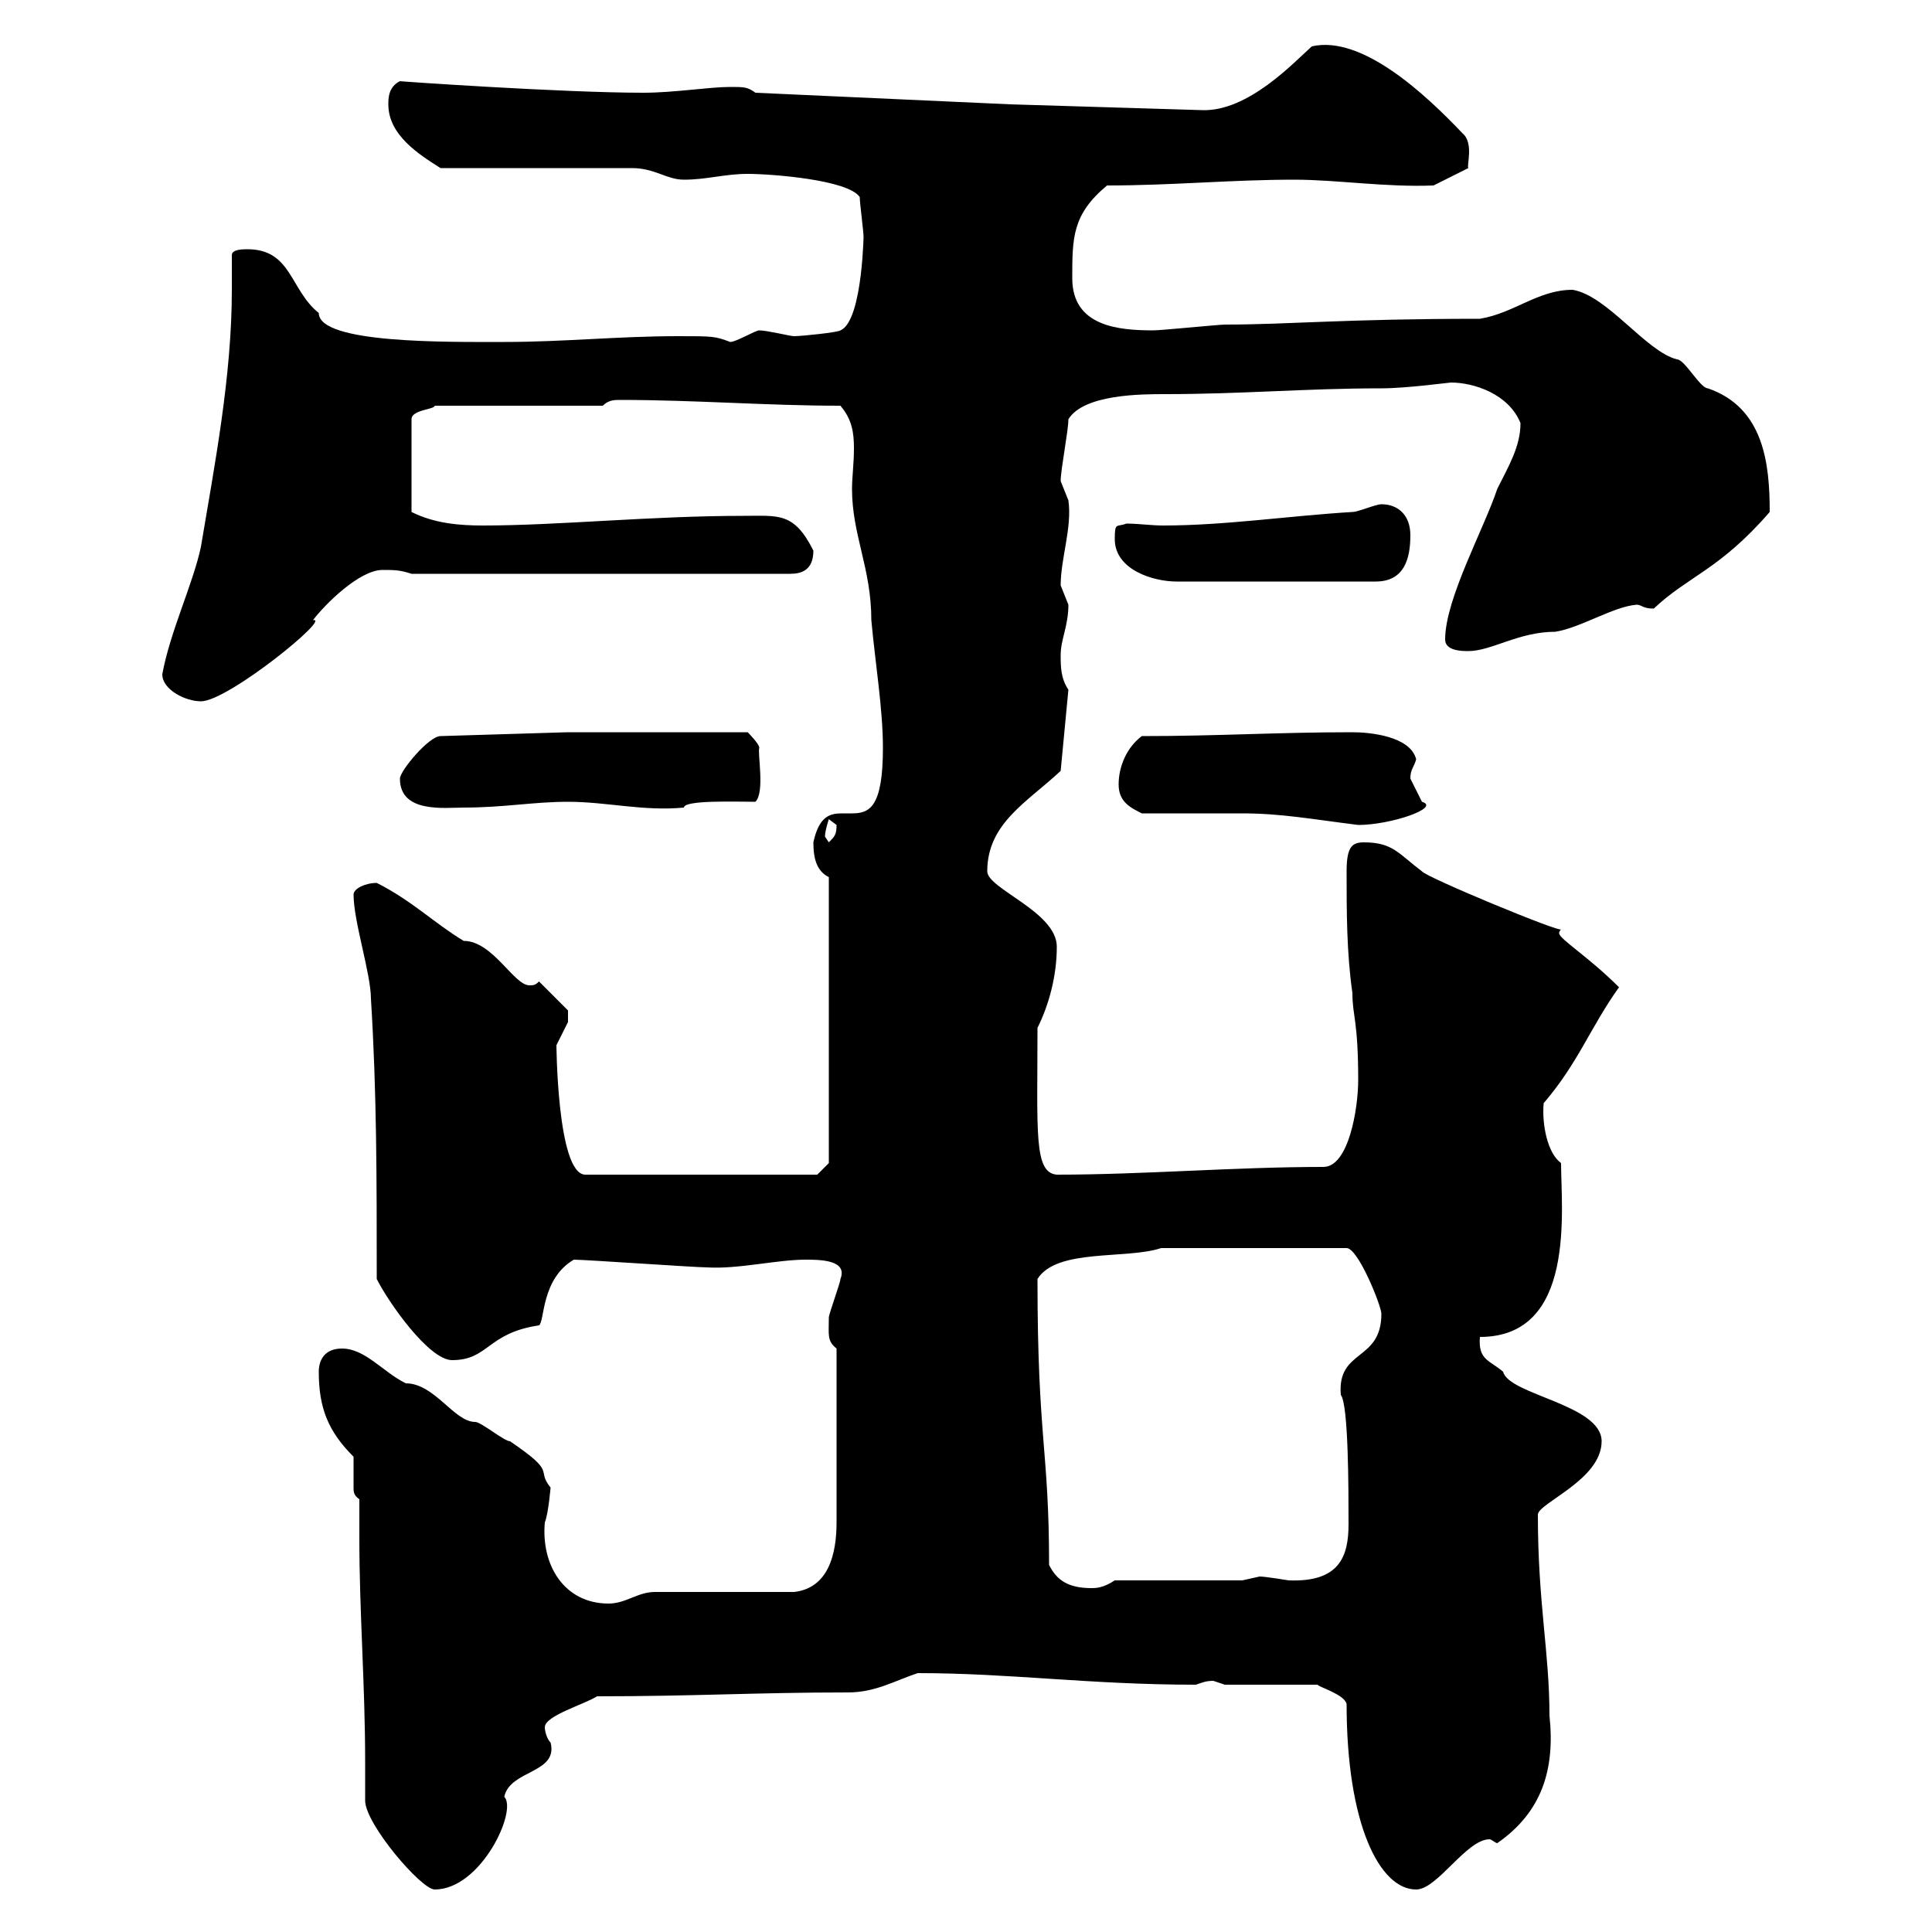 <svg xmlns="http://www.w3.org/2000/svg" xmlns:xlink="http://www.w3.org/1999/xlink" width="300" height="300"><path d="M56.70 279.60C56.70 283.20 65.40 293.40 67.50 293.40C74.70 293.40 80.40 281.10 78.30 279C79.20 274.80 86.70 275.40 85.50 270.60C84.90 270 84.60 268.80 84.60 268.20C84.60 266.40 90.90 264.60 92.70 263.40C108 263.40 117.30 262.80 131.70 262.80C135.90 262.80 138.90 261 142.50 259.80C156.90 259.80 169.20 261.60 185.70 261.60C186.60 261.30 187.20 261 188.40 261C188.40 261 190.20 261.60 190.20 261.60L204.60 261.60C204.60 261.90 208.80 263.10 209.10 264.60C209.10 283.20 214.20 293.40 219.90 293.40C223.20 293.40 227.70 285.60 231.30 285.60C231.60 285.60 232.20 286.20 232.50 286.20C239.40 281.40 241.50 274.80 240.60 266.40C240.60 256.50 238.80 249 238.80 235.20C238.80 233.40 248.70 229.80 248.70 223.80C248.70 218.10 234.30 216.60 233.40 213C231.30 211.20 229.50 211.20 229.80 207.60C244.80 207.60 242.40 187.80 242.40 180.60C240.30 179.10 239.40 174.60 239.70 171.30C245.10 165 246.90 159.60 251.40 153.30C246.60 148.50 242.10 145.80 242.10 144.90C242.10 144.60 242.40 144.30 242.40 144.30C242.40 144.90 221.40 136.20 220.80 135.30C217.20 132.60 216.30 130.80 211.80 130.80C210 130.80 209.10 131.40 209.10 135.30C209.10 141.60 209.10 147.90 210 154.20C210 157.80 210.90 158.40 210.90 167.70C210.90 172.20 209.40 181.20 205.50 181.20C191.70 181.20 177.60 182.40 164.10 182.40C160.50 182.10 161.10 175.80 161.10 159.60C162.90 156 164.10 151.50 164.10 147C164.10 141.60 153.30 138 153.30 135.30C153.30 127.80 159.60 124.50 164.70 119.70L165.90 107.10C164.70 105.30 164.70 103.50 164.70 101.70C164.70 99.30 165.90 97.20 165.90 93.90C165.90 93.90 164.70 90.90 164.70 90.90C164.70 86.70 166.50 81.90 165.90 77.70C165.90 77.70 164.70 74.70 164.70 74.70C164.70 72.90 165.90 66.90 165.90 65.10C168.30 61.20 177.30 61.20 180.90 61.20C192.90 61.20 202.80 60.30 214.50 60.30C218.40 60.30 225 59.40 225.30 59.40C228.90 59.40 234.30 61.20 236.10 65.70C236.10 69.30 234.30 72.30 232.50 75.90C230.40 82.20 224.40 93 224.40 99.30C224.40 101.10 227.10 101.10 228 101.10C231.60 101.10 235.80 98.10 241.50 98.10C245.40 97.50 250.50 94.20 254.10 93.90C255 93.90 255 94.50 256.80 94.50C262.20 89.40 267 88.50 274.80 79.50C274.80 72 273.90 63.30 265.20 60.30C264 60.30 261.60 55.80 260.40 55.80C255.60 54.60 249.60 45.90 244.20 45C238.80 45 235.20 48.60 229.80 49.50C208.80 49.50 200.10 50.40 190.20 50.40C189.30 50.40 180.30 51.30 179.10 51.30C173.70 51.30 166.50 50.70 166.50 43.20C166.50 36.90 166.50 33.30 171.90 28.80C182.10 28.80 191.10 27.90 201 27.90C207.60 27.90 215.10 29.10 222.60 28.80L228 26.10C227.70 25.80 228.90 22.20 227.10 20.70C221.40 14.70 211.50 5.40 203.70 7.20C201 9.60 193.80 17.40 186.60 17.10L156.90 16.20L117.30 14.40C116.10 13.50 115.50 13.50 113.40 13.50C110.10 13.50 104.70 14.40 99.90 14.40C87.30 14.40 61.50 12.60 62.10 12.60C60.30 13.50 60.30 15.30 60.30 16.20C60.30 21 65.10 24 68.40 26.10L98.10 26.10C101.70 26.10 103.50 27.90 106.20 27.90C109.80 27.90 112.50 27 116.10 27C119.70 27 131.70 27.90 133.50 30.60C133.50 31.50 134.10 36 134.10 36.90C134.10 34.80 134.10 49.80 130.50 51.30C130.20 51.60 124.50 52.20 123.30 52.20C122.70 52.20 119.10 51.30 117.90 51.30C117.30 51.30 114.30 53.10 113.40 53.10C111 52.20 110.70 52.20 105.30 52.20C96 52.20 87.60 53.10 78.30 53.10C69.60 53.10 49.50 53.40 49.50 48.60C45 45 45.30 38.70 38.40 38.70C37.80 38.70 36 38.70 36 39.60C36 41.40 36 43.20 36 45C36 58.50 33.30 72.30 31.20 84.90C30 90.60 26.40 98.10 25.20 104.70C25.20 107.10 28.80 108.90 31.20 108.90C35.40 108.90 51.60 95.70 48.60 96.30C50.40 93.90 55.80 88.50 59.40 88.50C61.20 88.50 62.10 88.50 63.90 89.10L122.70 89.10C124.50 89.10 126.30 88.50 126.30 85.50C123.30 79.50 120.90 80.10 115.50 80.10C101.10 80.10 86.70 81.60 75 81.60C71.40 81.60 67.50 81.30 63.90 79.50L63.90 65.10C63.90 63.60 67.50 63.60 67.50 63L93.60 63C94.50 62.10 95.40 62.10 96.30 62.10C108 62.10 119.10 63 130.50 63C132.30 65.10 132.60 67.20 132.60 69.60C132.60 72 132.30 74.10 132.30 75.90C132.30 83.10 135.30 88.20 135.30 96.30C135.90 102.90 137.10 110.10 137.10 116.10C137.10 125.40 135 126.30 132.30 126.30C132 126.30 131.40 126.30 130.80 126.30C129 126.30 127.20 126.60 126.30 130.80C126.30 133.50 126.90 135.30 128.70 136.20L128.70 180.60L126.90 182.40L90.90 182.40C86.40 182.40 86.40 161.10 86.40 162.30C86.40 162.30 88.20 158.70 88.20 158.70C88.20 158.40 88.20 157.50 88.20 156.90L83.70 152.40C83.10 153 82.80 153 82.20 153C79.80 153 76.50 146.10 72 146.10C67.50 143.40 63.90 139.80 58.50 137.10C56.70 137.10 54.90 138 54.90 138.90C54.90 143.10 57.60 151.20 57.60 155.10C58.50 169.50 58.50 183 58.50 198.60C60.30 202.20 66.60 211.20 70.20 211.20C75.90 211.20 75.60 207 83.70 205.80C84.60 205.20 84 198.60 89.10 195.60C90.90 195.60 108 196.80 109.80 196.80C114.60 197.10 120.60 195.60 125.10 195.60C127.20 195.60 131.70 195.60 130.50 198.60C130.50 199.20 128.70 204 128.70 204.60C128.70 207.30 128.40 208.20 129.90 209.40L129.90 236.40C129.90 241.20 128.70 246.60 123.30 247.20C119.70 247.20 105.30 247.20 101.70 247.20C99 247.20 97.20 249 94.50 249C87.60 249 84 243 84.60 236.40C85.20 234.90 85.50 230.70 85.50 231C83.10 228 86.70 228.90 79.20 223.80C78.30 223.80 74.70 220.80 73.80 220.80C70.50 220.80 67.50 214.80 63 214.80C59.40 213 56.70 209.40 53.10 209.40C50.40 209.40 49.50 211.20 49.50 213C49.50 218.70 51 222.30 54.90 226.20C54.90 227.10 54.90 227.40 54.90 227.70C54.90 229.20 54.90 229.80 54.90 231C54.90 231.60 54.90 232.20 55.80 232.80C55.80 234.90 55.80 236.70 55.80 238.80C55.80 250.50 56.70 261.60 56.70 273.60C56.70 275.70 56.70 277.50 56.70 279.60ZM162.90 243C162.90 225 161.10 223.50 161.10 198.60C164.10 193.80 174.90 195.60 180.30 193.80L209.10 193.80C210.90 193.80 214.50 202.80 214.50 204C214.50 211.50 207.60 209.40 208.20 216.60C209.40 218.10 209.40 231.30 209.40 236.70C209.40 241.80 207.90 245.70 200.10 245.40C200.10 245.40 196.50 244.80 195.60 244.80C195.60 244.80 192.90 245.40 192.90 245.40L173.10 245.40C171.30 246.60 170.10 246.60 169.50 246.60C165.90 246.60 164.10 245.40 162.90 243ZM128.10 129.90C128.10 129 128.70 127.20 128.70 127.20C128.70 127.20 129.90 128.10 129.90 128.10C129.90 129.60 129.60 129.90 128.70 130.80C128.70 130.80 128.10 129.90 128.10 129.90ZM177.30 126.30C180.30 126.30 190.20 126.30 192.90 126.30C198.90 126.30 203.70 127.20 210.90 128.10C216 128.10 223.80 125.40 220.80 124.50C220.80 124.50 219 120.90 219 120.90C219 119.40 219.60 119.10 219.90 117.90C219 114.30 212.70 113.70 210 113.70C198.30 113.70 189.30 114.30 177.30 114.30C174.90 116.10 173.70 119.10 173.70 121.80C173.70 124.50 175.50 125.40 177.30 126.30ZM62.10 120.90C62.10 126.30 69 125.40 72 125.40C78.30 125.40 82.80 124.50 88.20 124.50C94.20 124.50 99.90 126 106.20 125.40C106.20 124.20 114.30 124.50 117.30 124.50C118.80 123 117.60 117 117.90 116.10C117.90 115.50 116.10 113.70 116.10 113.70L88.20 113.70L68.40 114.30C66.60 114.30 62.10 119.70 62.10 120.90ZM173.10 83.70C173.10 88.50 179.10 90.30 182.70 90.30L213.60 90.30C218.10 90.30 219 86.70 219 83.10C219 80.10 217.20 78.30 214.50 78.30C213.60 78.30 210.90 79.50 210 79.50C200.10 80.10 190.20 81.60 180.60 81.60C178.80 81.60 176.70 81.30 174.90 81.30C173.40 81.90 173.10 81 173.10 83.70Z"/></svg>